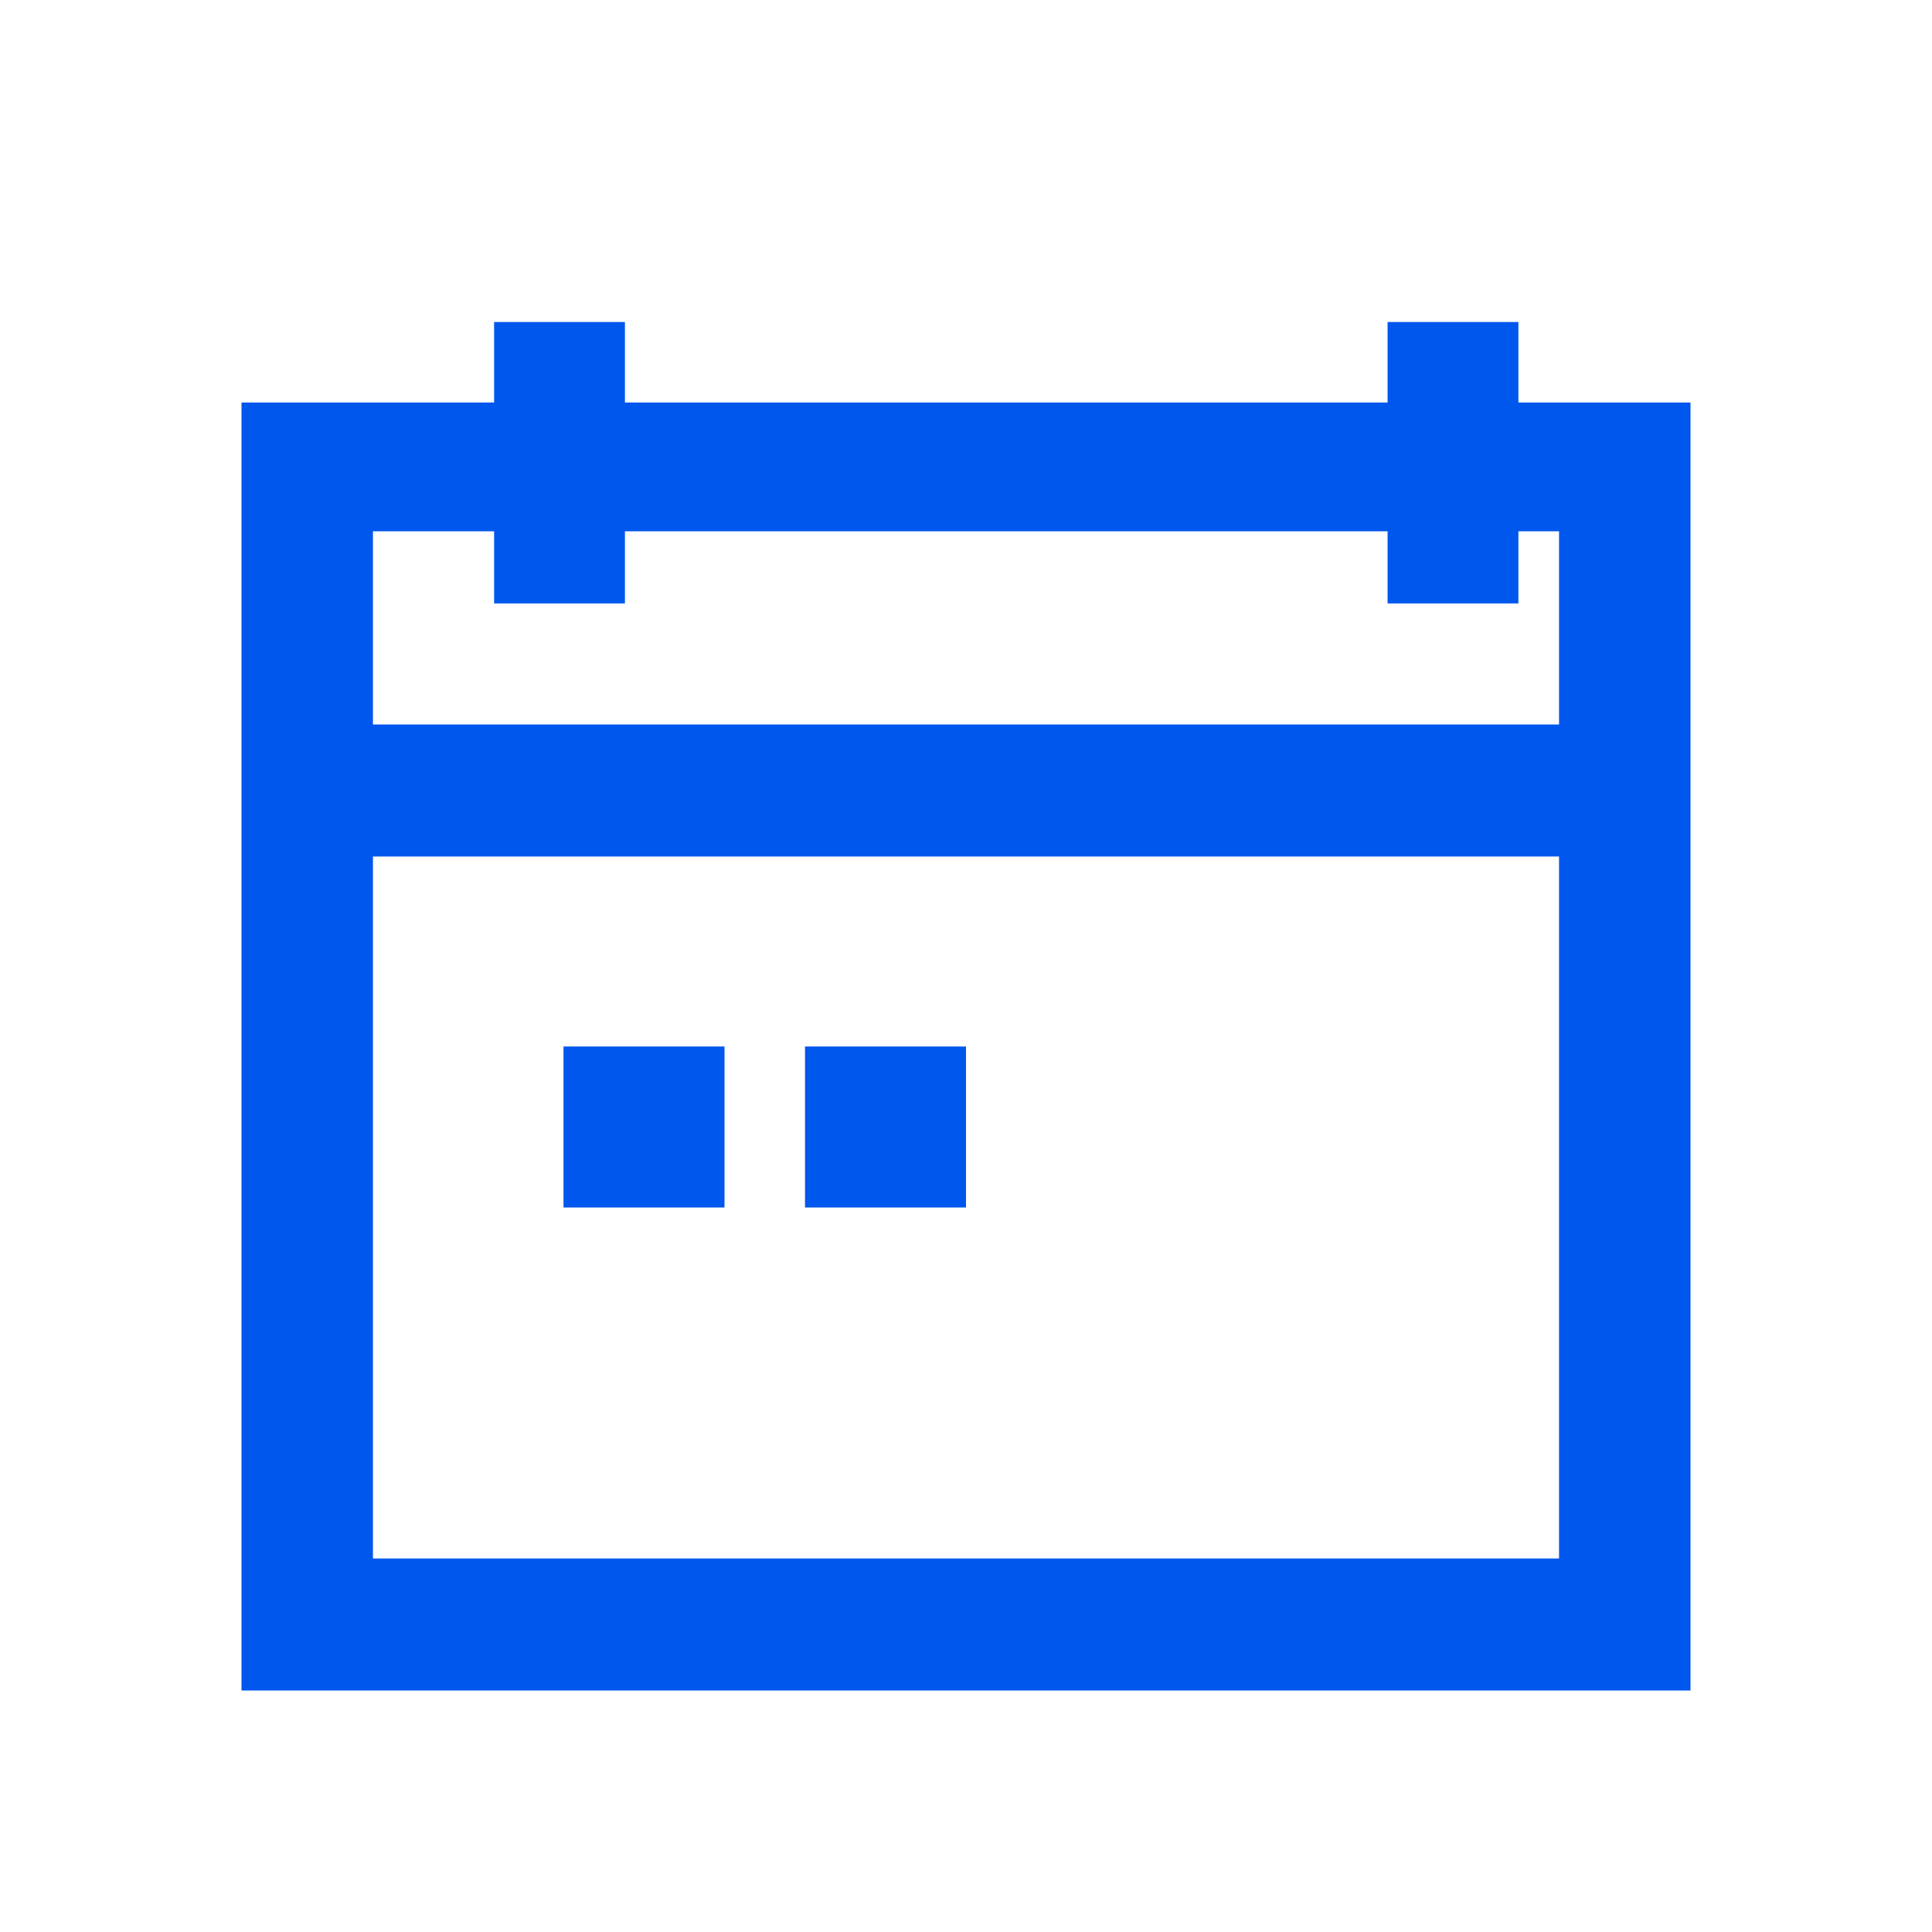 <svg width="24" height="24" viewBox="0 0 24 24" fill="none" xmlns="http://www.w3.org/2000/svg">
<path fill-rule="evenodd" clip-rule="evenodd" d="M7.763 4V5H17.237V4H18.862V5H21V9V21H3V9V5H6.138V4H7.763ZM17.237 6.6V7.496H18.862V6.6H19.367V9H4.633V6.6H6.138V7.496H7.763V6.6H17.237ZM4.633 10.64V19.36H19.367V10.64H4.633ZM9 13V15H7V13H9ZM12 15V13H10V15H12Z" fill="#0057ED"/>
</svg>
